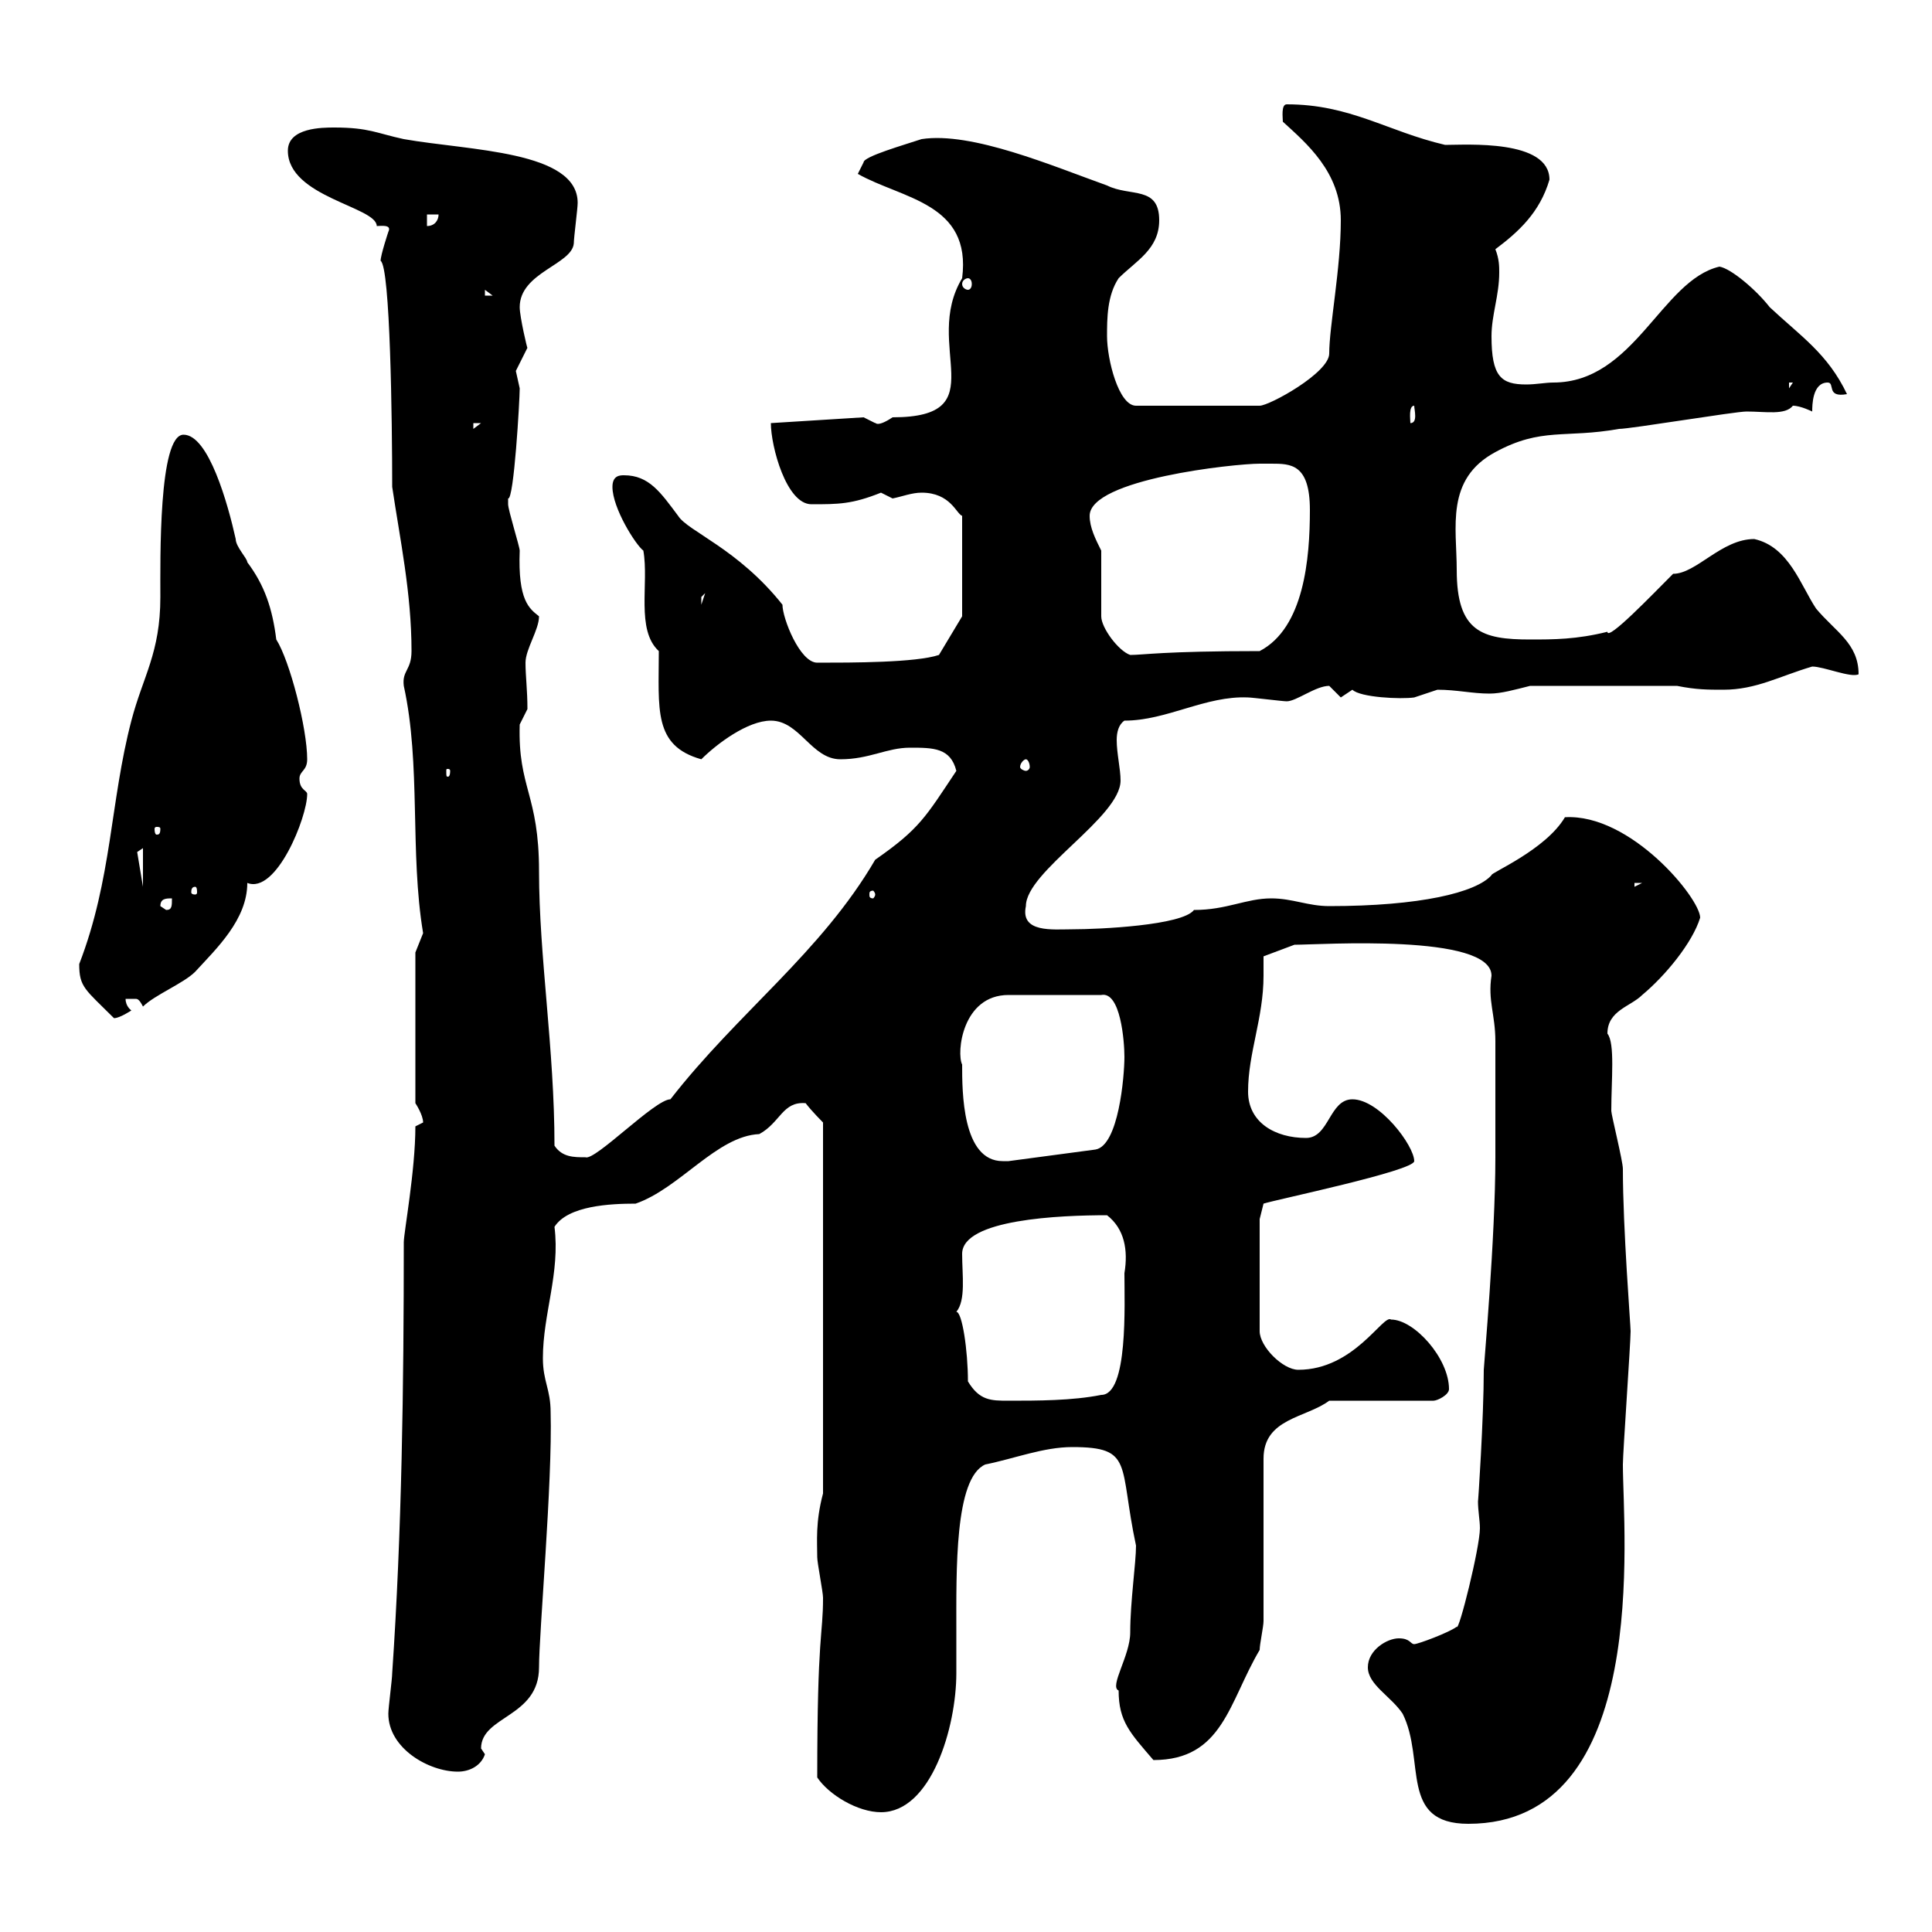<svg xmlns="http://www.w3.org/2000/svg" xmlns:xlink="http://www.w3.org/1999/xlink" width="300" height="300"><path d="M212.40 258.90C212.40 261.60 216 263.40 217.80 266.10C221.40 273.30 217.20 283.20 228 283.20C256.50 283.20 252 237.90 252 227.40C252 225.60 253.20 208.50 253.20 206.70C253.20 205.80 252 190.80 252 181.50C252 180.30 250.20 173.10 250.20 172.50C250.20 167.70 250.80 162 249.60 160.50C249.60 156.90 253.20 156.30 255 154.50C258.60 151.50 262.80 146.40 264 142.50C264 139.50 253.20 126.30 243 126.90C240 132 231.30 135.60 231.60 135.90C229.20 138.60 220.50 140.70 206.40 140.70C203.10 140.70 200.70 139.50 197.40 139.50C193.50 139.50 190.50 141.30 185.40 141.30C183.60 143.70 170.70 144.30 166.50 144.30C163.50 144.30 158.40 144.90 159.30 140.70C159.30 135.30 174 126.90 174 121.20C174 119.40 173.40 117 173.40 114.90C173.40 113.70 173.70 112.50 174.60 111.90C181.20 111.90 187.20 108 193.80 108.30C194.40 108.30 199.20 108.90 199.80 108.90C201.30 108.90 204.30 106.50 206.40 106.50C206.40 106.50 208.20 108.30 208.20 108.30C208.20 108.30 210 107.10 210 107.10C211.20 108.30 217.50 108.60 219.60 108.30C219.60 108.30 223.20 107.10 223.20 107.10C226.20 107.10 228.60 107.70 231.30 107.70C233.10 107.70 235.20 107.10 237.60 106.50L260.40 106.50C263.40 107.10 265.20 107.10 267.60 107.10C272.70 107.10 276.30 105 281.40 103.50C283.20 103.50 287.40 105.30 288.60 104.70C288.60 99.90 285 98.10 282 94.50C279.60 90.90 277.80 84.90 272.40 83.70C267.30 83.70 263.40 89.10 259.80 89.10C256.50 92.40 249.60 99.60 249.60 98.10C244.80 99.30 241.20 99.30 237.60 99.30C230.10 99.30 226.20 98.10 226.20 88.50C226.20 81.90 224.40 74.40 232.20 70.20C239.40 66.30 243 68.10 251.40 66.60C253.20 66.60 269.40 63.90 271.20 63.90C274.20 63.90 277.20 64.50 278.40 63C279.60 63 281.40 63.90 281.40 63.90C281.40 63 281.40 59.40 283.80 59.40C285 59.40 283.50 61.80 286.80 61.20C283.80 54.90 279.60 52.20 274.80 47.70C272.70 45 268.80 41.70 267 41.40C258 43.50 253.80 59.40 241.20 59.40C240 59.40 238.50 59.70 237 59.70C233.10 59.70 231.60 58.50 231.60 52.20C231.60 48.90 232.80 45.90 232.80 42.30C232.80 41.40 232.80 40.20 232.20 38.70C235.80 36 239.10 33 240.60 27.90C240.60 21.60 227.70 22.50 224.40 22.50C215.40 20.40 209.70 16.20 199.80 16.20C198.90 16.20 199.20 18.30 199.20 18.90C202.80 22.20 208.20 26.70 208.20 34.20C208.20 41.70 206.40 50.70 206.40 54.90C206.40 57.90 197.10 63 195.60 63L176.40 63C173.70 63 171.90 55.80 171.90 52.20C171.90 49.50 171.90 45.90 173.70 43.20C176.40 40.50 180 38.70 180 34.20C180 28.80 175.50 30.60 171.90 28.80C163.50 25.80 150.90 20.40 143.10 21.60C140.40 22.50 134.10 24.30 134.10 25.20L133.20 27C140.10 30.90 150.90 31.50 149.40 43.20C143.10 53.70 154.80 64.80 138.60 64.80C135.90 66.60 135.90 65.40 135.90 65.70C135.90 65.70 134.10 64.80 134.10 64.80L119.70 65.70C119.70 69.30 122.10 78.30 126 78.30C130.20 78.30 132.30 78.30 136.80 76.50C136.80 76.50 138.60 77.40 138.60 77.40C140.10 77.10 141.60 76.50 143.10 76.50C147.60 76.50 148.50 79.80 149.40 80.10L149.40 95.70L145.80 101.70C142.20 102.90 132.30 102.90 126.90 102.90C124.20 102.90 121.50 96 121.50 93.90C114.60 85.20 106.80 82.50 105.30 80.10C102.60 76.50 100.80 73.80 96.90 73.80C96.30 73.80 95.10 73.80 95.10 75.60C95.10 78.90 98.70 84.60 99.90 85.50C100.80 90.60 98.70 97.80 102.30 101.10C102.30 110.10 101.40 115.80 108.90 117.90C111.30 115.50 116.10 111.90 119.70 111.90C124.20 111.90 126 117.90 130.50 117.90C135 117.90 137.70 116.10 141.30 116.10C144.90 116.10 147.60 116.10 148.50 119.70C143.70 126.90 142.80 128.70 135.90 133.50C127.50 147.90 114.60 157.20 104.10 170.70C101.70 170.70 92.40 180.30 90.90 179.70C89.10 179.70 87.30 179.70 86.10 177.90C86.10 162.90 83.70 148.50 83.70 135.30C83.70 123.30 80.40 122.40 80.70 112.50C80.70 112.50 81.90 110.10 81.90 110.10C81.90 107.10 81.60 105 81.60 102.90C81.60 100.80 83.70 97.80 83.70 95.70C82.20 94.50 80.40 93.30 80.70 85.50C80.70 84.90 78.90 79.20 78.90 78.30C78.90 78.30 78.90 78.30 78.90 77.40C79.80 77.70 80.70 62.10 80.70 60.30C80.70 60.30 80.10 57.60 80.10 57.60C80.10 57.60 81.90 54 81.90 54C81.90 54.30 80.70 49.20 80.70 47.70C80.70 42.30 88.80 41.10 89.10 37.80C89.10 36.90 89.70 32.40 89.70 31.50C89.70 23.40 72.90 23.40 62.70 21.60C58.50 20.70 57.30 19.80 51.90 19.80C50.10 19.80 44.70 19.80 44.70 23.40C44.70 30.60 58.50 32.10 58.50 35.10C59.10 35.10 60.90 34.80 60.30 36C60.30 36 59.10 39.60 59.10 40.50C60.60 41.40 60.90 65.40 60.90 75.60C62.10 83.70 63.90 92.10 63.90 101.10C63.90 104.10 62.40 104.10 62.70 106.50C65.40 118.80 63.60 132.30 65.70 144.90C65.70 144.90 64.50 147.90 64.50 147.90L64.50 171.30C64.50 171.30 65.70 173.10 65.70 174.30C65.70 174.30 64.50 174.90 64.50 174.90C64.50 181.80 62.70 191.40 62.70 192.90C62.70 215.10 62.40 237.90 60.90 259.80C60.90 260.70 60.30 265.20 60.30 266.10C60.30 271.50 66.60 275.10 71.10 275.10C72.90 275.10 74.70 274.20 75.30 272.40C75.30 272.40 74.70 271.50 74.70 271.50C74.70 266.40 83.70 266.70 83.70 258.90C83.70 253.50 85.80 230.10 85.50 219.30C85.50 215.70 84.30 214.50 84.30 210.90C84.30 204 87 197.70 86.10 190.50C88.20 187.20 94.80 186.90 98.70 186.90C105.60 184.50 111.30 176.40 117.90 176.10C121.20 174.30 121.50 171 125.10 171.30C126 172.50 127.80 174.30 127.80 174.30L127.80 231.90C126.60 236.40 126.90 239.40 126.90 241.80C126.90 242.70 127.80 247.20 127.80 248.10C127.80 254.10 126.90 253.50 126.90 276C128.70 278.70 133.20 281.40 136.80 281.40C144.60 281.40 148.50 268.20 148.50 259.80C148.50 257.70 148.50 255.60 148.50 253.50C148.50 243.90 148.20 229.50 153 227.40C157.50 226.50 162 224.70 166.50 224.70C176.10 224.70 173.70 227.40 176.40 240C176.40 242.70 175.50 248.70 175.50 253.50C175.50 257.10 172.20 261.90 173.70 262.50C173.70 267.30 175.50 269.10 179.10 273.30C189.90 273.30 190.80 264.30 195.60 256.20C195.60 255.30 196.20 252.60 196.20 251.70L196.20 226.50C196.20 220.20 202.80 220.20 206.40 217.50L222.60 217.50C223.20 217.50 225 216.60 225 215.70C225 210.90 219.60 204.90 216 204.90C214.80 204 210.30 212.70 201.60 212.70C199.20 212.70 195.60 209.10 195.60 206.70L195.60 189.30L196.20 186.90C198 186.30 219.60 181.80 219.60 180.30C219.60 177.90 214.20 170.70 210 170.70C206.40 170.70 206.40 176.70 202.80 176.70C198 176.70 193.80 174.30 193.80 169.50C193.80 163.50 196.20 158.10 196.20 151.50C196.20 150.90 196.20 149.70 196.20 148.50L201 146.70C204.90 146.70 231.60 144.90 231.60 151.50C231 155.40 232.20 157.50 232.20 161.70C232.20 164.10 232.20 174.30 232.20 176.70L232.20 179.70C232.20 192.30 230.40 212.10 230.40 212.70C230.40 220.20 229.50 233.70 229.50 233.10C229.50 234.60 229.80 236.10 229.80 237.30C229.80 240.30 226.50 253.50 226.20 252.60C225 253.50 220.20 255.30 219.60 255.30C219 255.30 219 254.40 217.20 254.40C215.40 254.40 212.40 256.20 212.40 258.90ZM150.30 214.50C150.30 209.70 149.40 203.70 148.50 203.70C150 201.90 149.40 198 149.40 194.70C149.40 189.30 164.70 188.70 171.90 188.70C174.60 190.80 175.20 194.10 174.60 197.70C174.60 202.50 175.20 216.60 171 216.60C166.50 217.50 161.10 217.50 156.60 217.50C153.90 217.50 152.10 217.50 150.30 214.50ZM149.40 165.30C148.50 163.50 149.40 154.50 156.60 154.50L171 154.50C174 153.90 174.60 161.70 174.60 164.10C174.60 167.10 173.70 177.90 170.10 178.50L156.60 180.30C156.30 180.30 156 180.30 155.70 180.30C149.40 180.30 149.40 169.50 149.40 165.30ZM12.30 149.70C12.30 153.30 13.20 153.60 17.70 158.10C18.60 158.10 20.40 156.90 20.40 156.90C20.40 156.90 19.50 156.30 19.50 155.10C20.40 155.10 20.70 155.10 21 155.10C21.30 155.10 21.60 155.10 22.20 156.30C24 154.50 28.50 152.70 30.30 150.90C33.60 147.30 38.40 142.80 38.40 137.10C42.90 138.90 47.70 126.90 47.70 123.30C47.70 122.70 46.50 122.70 46.50 120.90C46.50 119.70 47.70 119.70 47.70 117.90C47.70 113.10 45 102.60 42.90 99.30C42.30 94.50 41.10 90.90 38.40 87.30C38.40 86.70 36.60 84.90 36.60 83.70C35.40 78.30 32.40 67.50 28.50 67.50C24.60 67.50 24.90 87 24.90 92.70C24.90 101.40 22.20 105 20.40 111.90C17.10 124.50 17.40 136.50 12.30 149.70ZM24.90 140.70C24.90 139.50 25.80 139.50 26.70 139.50C26.70 140.70 26.70 141.30 25.80 141.30ZM30.30 137.70C30.60 137.70 30.60 138.30 30.60 138.60C30.60 138.60 30.60 138.90 30.30 138.90C29.70 138.90 29.70 138.60 29.70 138.60C29.70 138.30 29.70 137.70 30.30 137.70ZM135.90 138.90C135.90 139.20 135.60 139.50 135.60 139.50C135 139.50 135 139.20 135 138.90C135 138.60 135 138.30 135.60 138.30C135.60 138.30 135.90 138.60 135.90 138.90ZM253.80 137.10L255 137.10L253.80 137.70ZM22.20 131.70L22.20 137.70L21.30 132.30ZM24.90 128.70C24.90 129.60 24.60 129.60 24.30 129.60C24.30 129.60 24 129.60 24 128.70C24 128.40 24.30 128.40 24.30 128.40C24.60 128.40 24.90 128.40 24.90 128.70ZM69.90 119.70C69.90 120.60 69.60 120.60 69.60 120.60C69.30 120.60 69.30 120.60 69.30 119.70C69.30 119.40 69.30 119.40 69.60 119.40C69.60 119.40 69.90 119.40 69.90 119.70ZM159.30 117.90C159.60 117.90 159.90 118.50 159.90 119.10C159.90 119.40 159.60 119.70 159.30 119.70C159 119.70 158.40 119.40 158.40 119.10C158.40 118.50 159 117.90 159.30 117.90ZM171 85.50C170.10 83.70 169.20 81.90 169.20 80.10C169.20 74.40 191.70 72 195.60 72C195.60 72 196.20 72 197.40 72C200.40 72 203.40 72 203.40 79.20C203.40 86.70 202.50 97.50 195.60 101.10C180.60 101.10 177.60 101.70 175.50 101.70C173.70 101.10 171 97.50 171 95.70ZM109.50 92.10L108.90 93.90C108.90 93.90 108.90 93.90 108.90 92.70C108.90 92.70 109.50 92.10 109.50 92.10ZM73.50 65.70L74.70 65.70L73.50 66.60ZM219.60 63C219.60 63.60 220.20 65.70 219 65.70C219 65.10 218.70 63 219.60 63ZM277.80 59.40L278.40 59.40L277.80 60.30ZM75.30 45L76.50 45.90L75.30 45.90ZM150.30 43.20C150.60 43.20 150.90 43.50 150.90 44.10C150.90 44.70 150.60 45 150.30 45C150 45 149.40 44.70 149.40 44.10C149.40 43.50 150 43.20 150.30 43.20ZM66.30 33.30L68.10 33.30C68.10 34.20 67.50 35.10 66.30 35.10Z"/></svg>